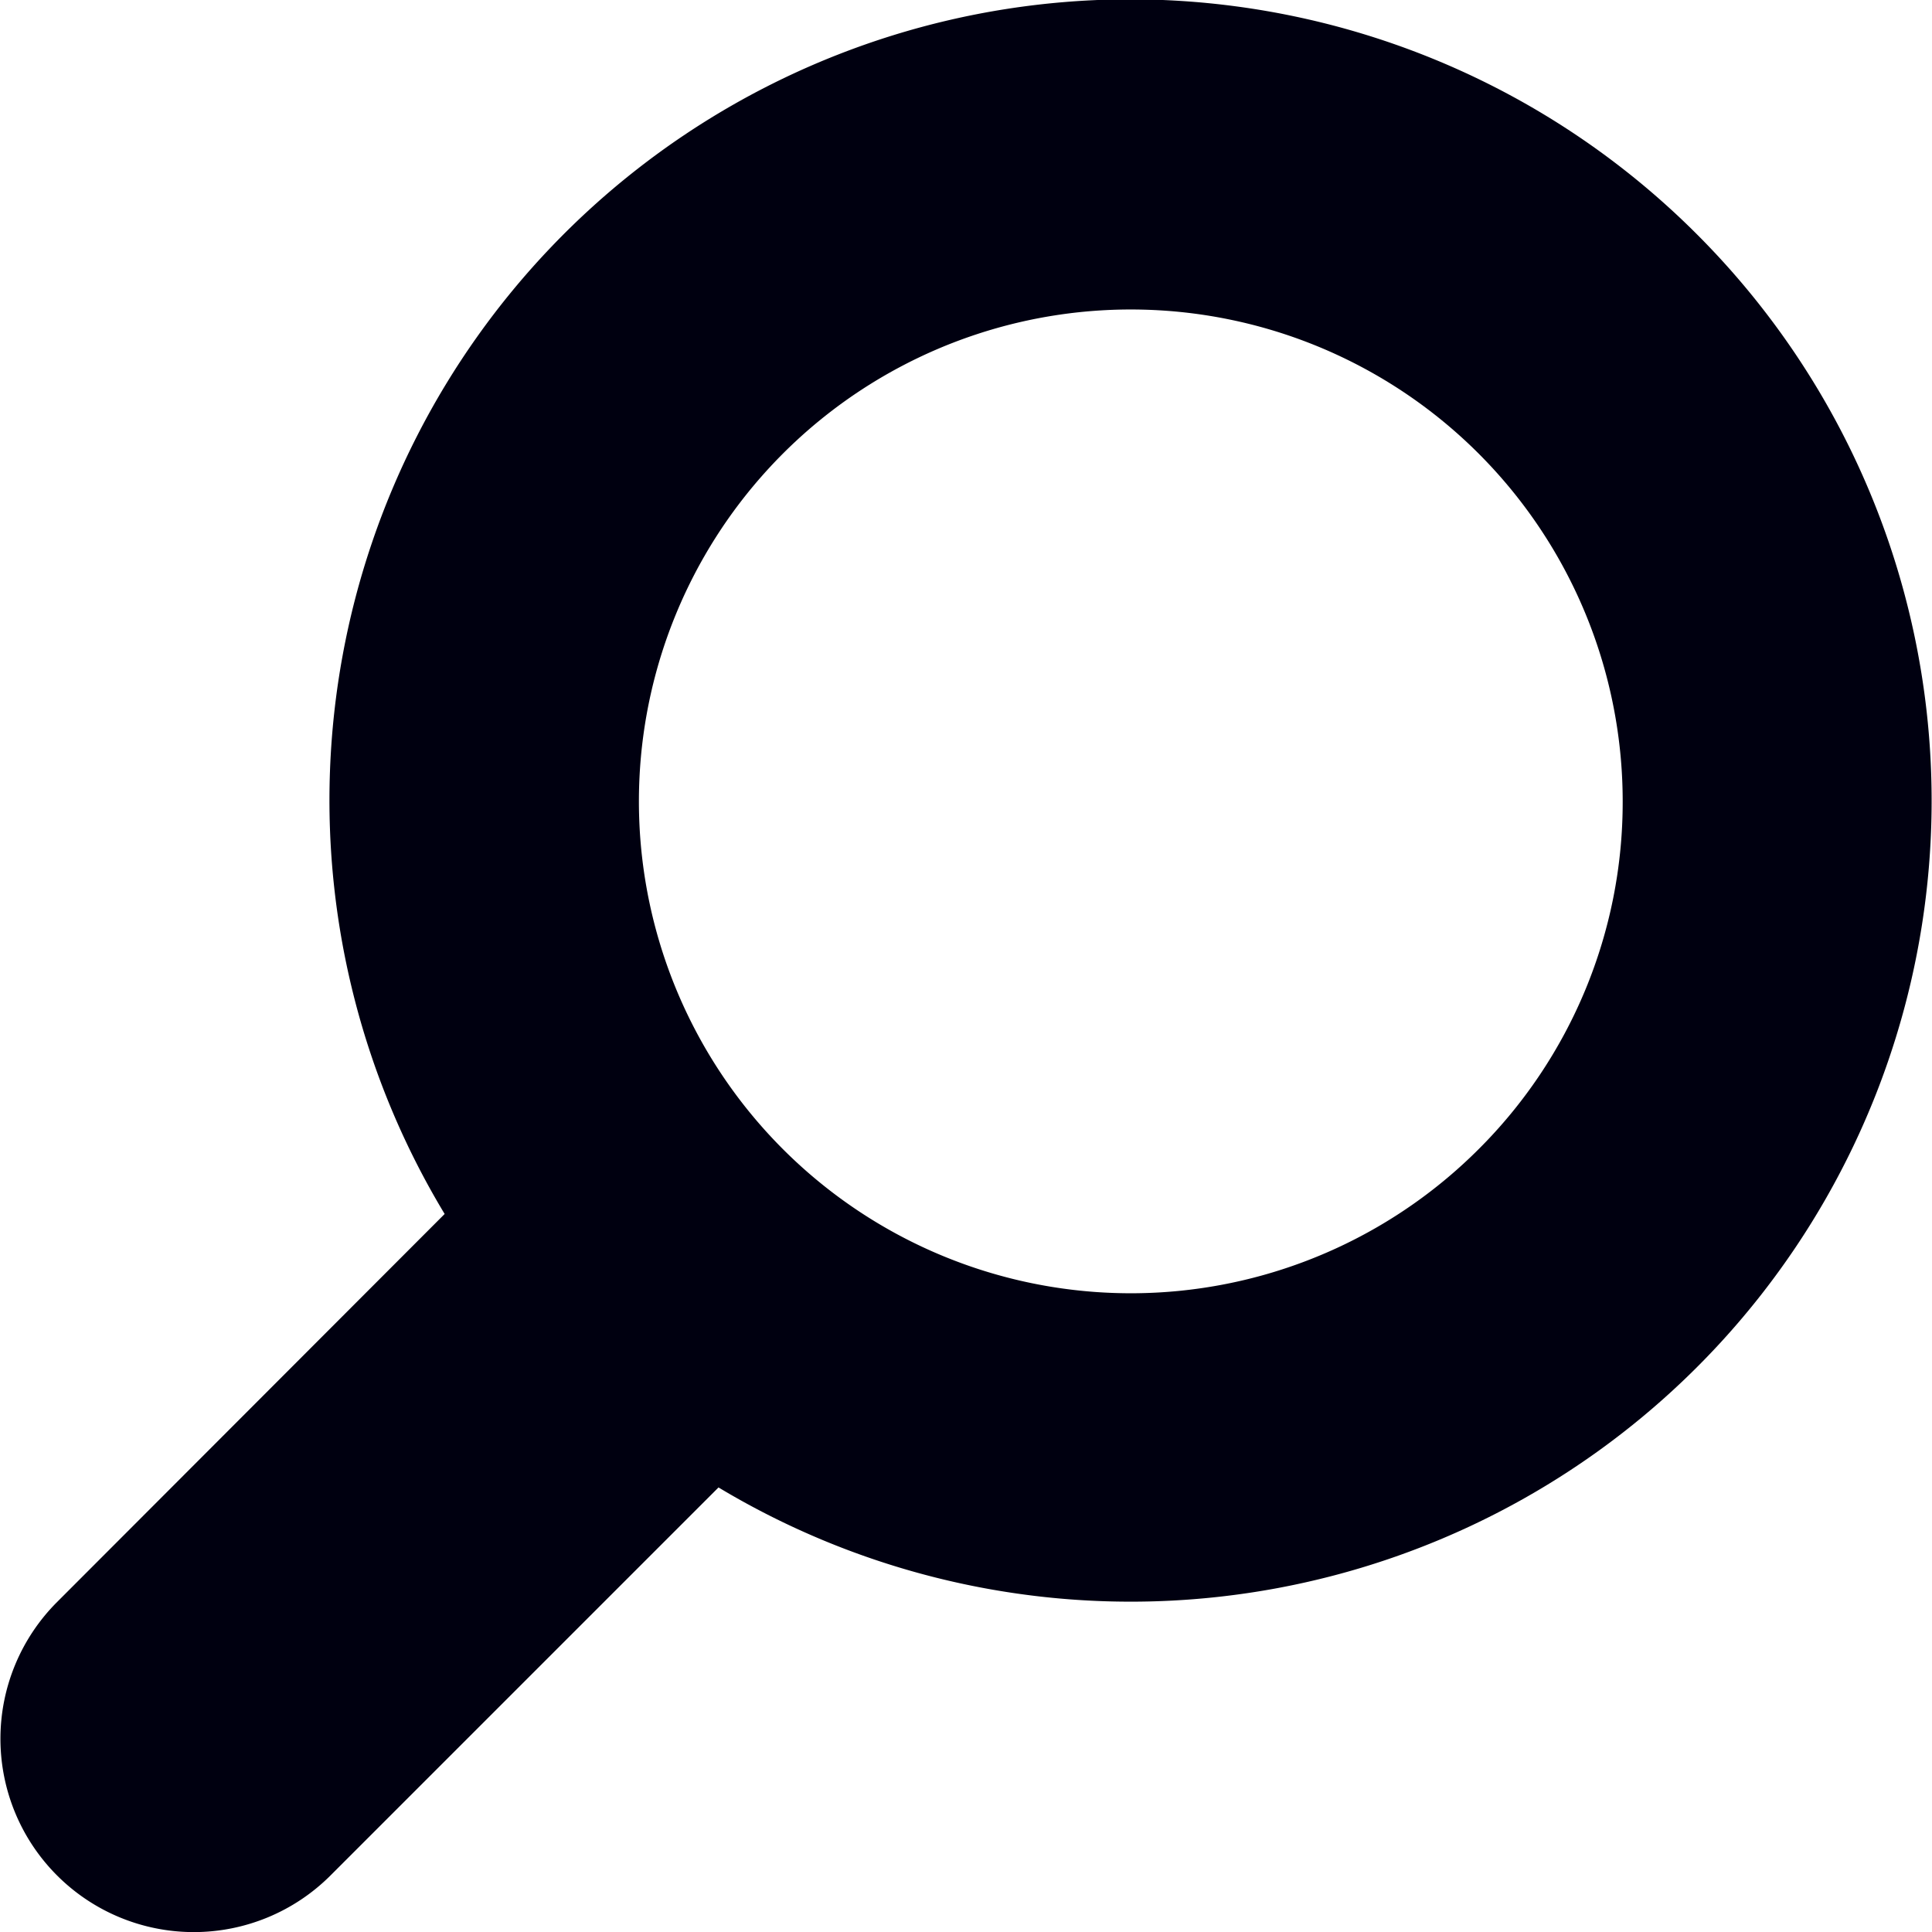 <svg xmlns="http://www.w3.org/2000/svg" width="20" height="20.001" viewBox="0 0 20 20.001">
  <g id="虫眼鏡のアイコン" transform="translate(-0.009 0.006)">
    <path id="パス_11" data-name="パス 11" d="M17.58,2.424A8.29,8.29,0,0,0,4.612,12.561L.6,16.578a2,2,0,1,0,2.83,2.831l4.017-4.017A8.291,8.291,0,0,0,17.58,2.424Zm-2.265,9.467a5.092,5.092,0,1,1,1.492-3.6A5.071,5.071,0,0,1,15.315,11.891Z" transform="translate(0 0)" fill="#000010"/>
  </g>
</svg>
